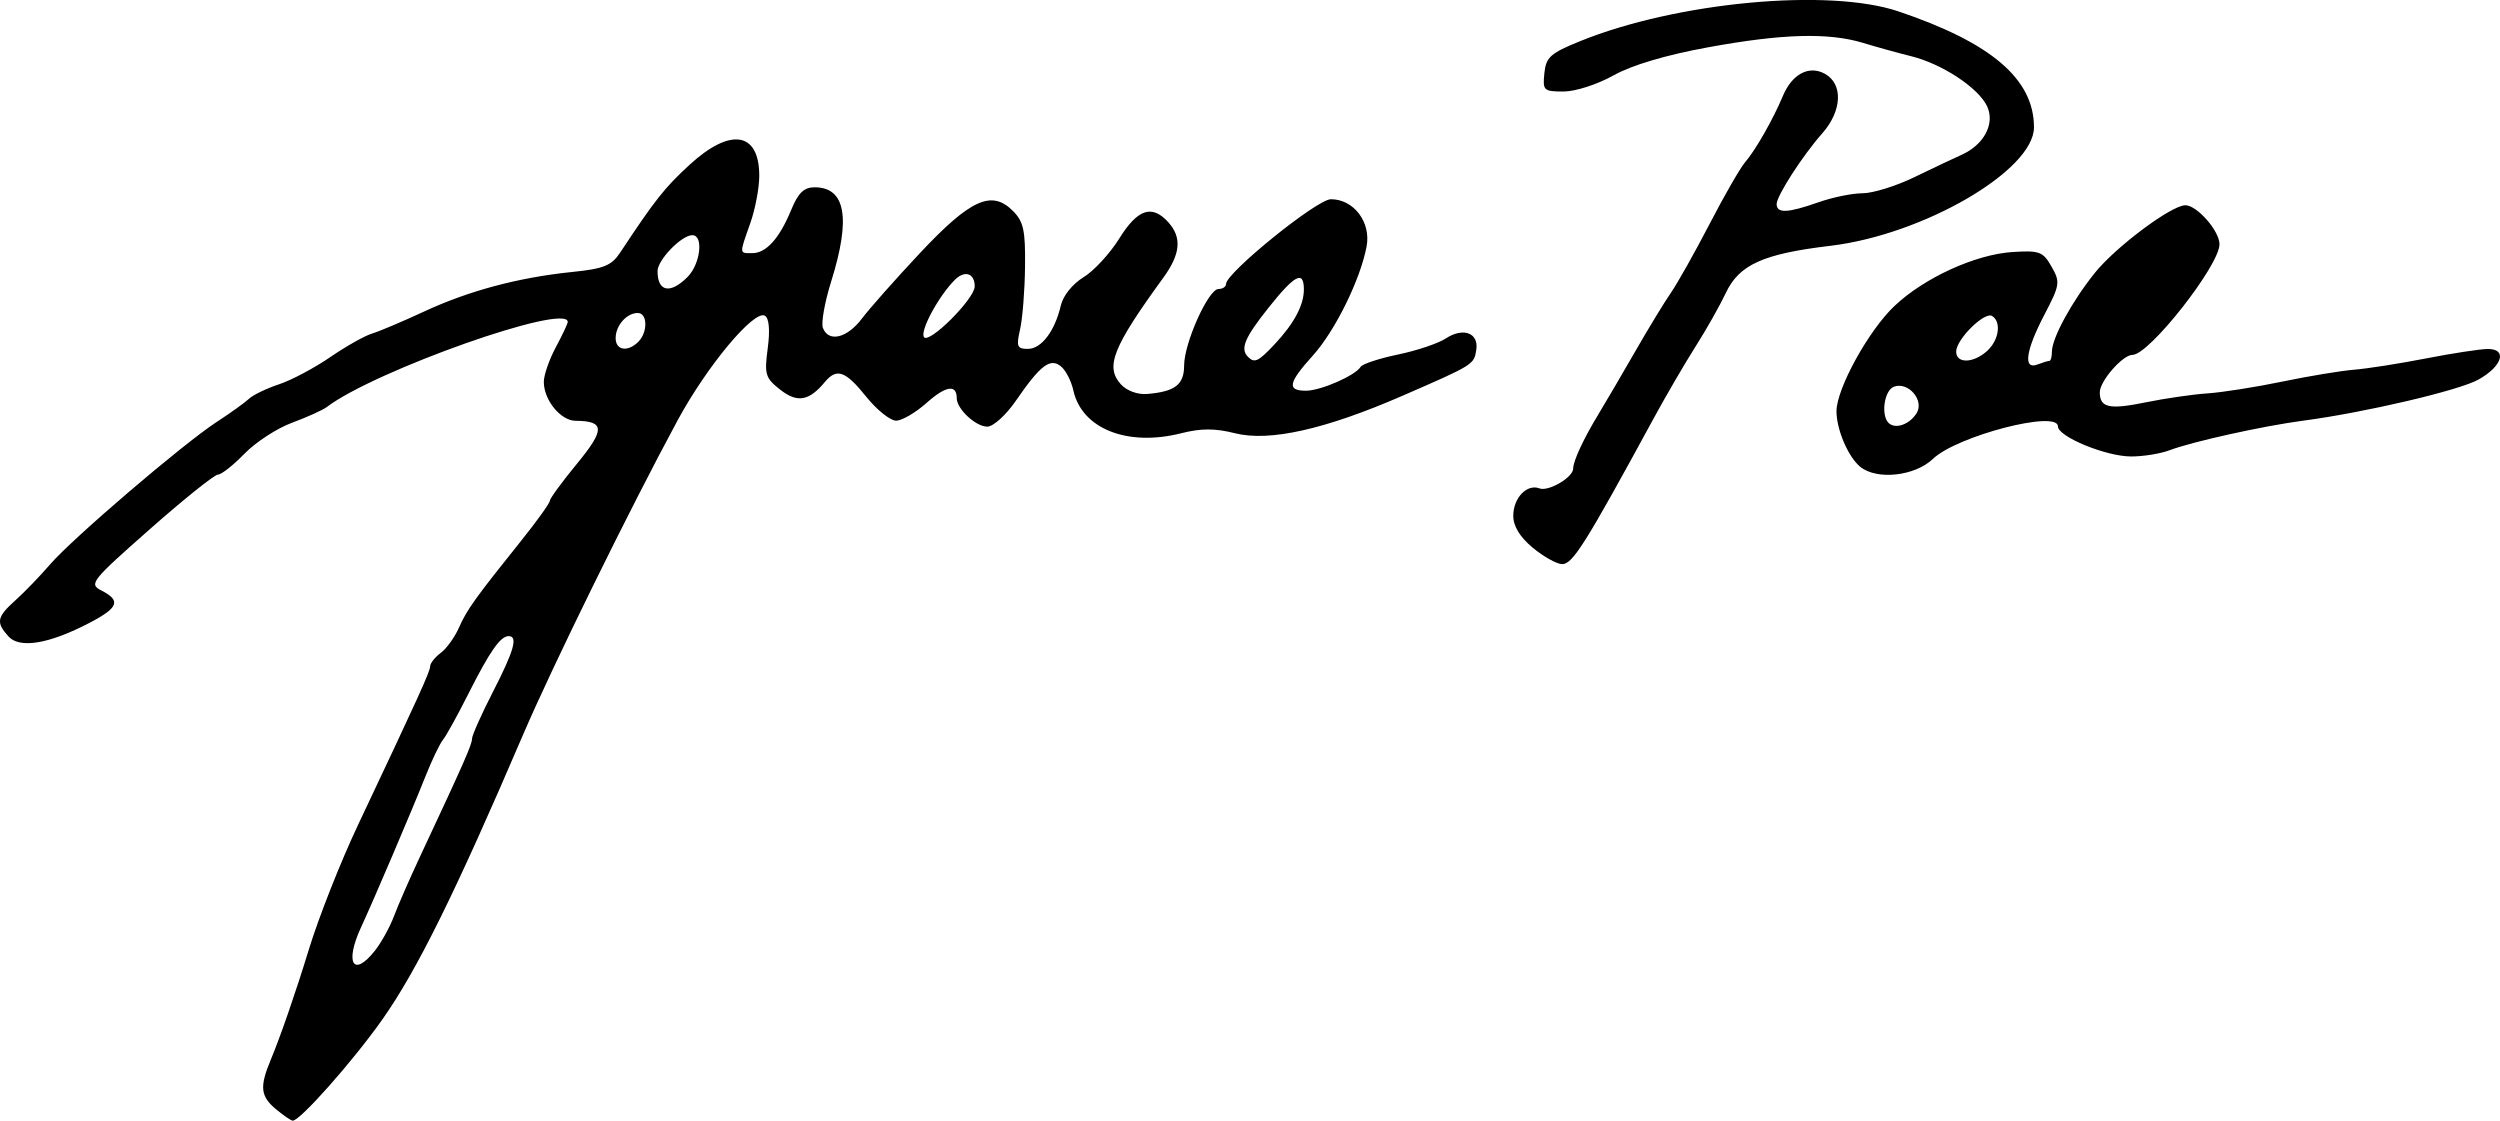 <?xml version="1.0" encoding="UTF-8" standalone="no"?>
<!-- Created with Inkscape (http://www.inkscape.org/) -->

<svg
   xmlns:dc="http://purl.org/dc/elements/1.1/"
   xmlns:cc="http://creativecommons.org/ns#"
   xmlns:rdf="http://www.w3.org/1999/02/22-rdf-syntax-ns#"
   xmlns:svg="http://www.w3.org/2000/svg"
   xmlns="http://www.w3.org/2000/svg"
   xmlns:sodipodi="http://sodipodi.sourceforge.net/DTD/sodipodi-0.dtd"
   xmlns:inkscape="http://www.inkscape.org/namespaces/inkscape"
   width="138.306mm"
   height="62mm"
   viewBox="0 0 138.306 62"
   version="1.1"
   id="svg8"
   inkscape:version="0.92.4 (5da689c313, 2019-01-14)"
   sodipodi:docname="grace-poe-signature.svg">
  <defs
     id="defs2" />
  <sodipodi:namedview
     id="base"
     pagecolor="#ffffff"
     bordercolor="#666666"
     borderopacity="1.0"
     inkscape:pageopacity="0.0"
     inkscape:pageshadow="2"
     inkscape:zoom="0.7"
     inkscape:cx="-20.726871"
     inkscape:cy="221.31431"
     inkscape:document-units="mm"
     inkscape:current-layer="layer1"
     showgrid="false"
     fit-margin-top="0"
     fit-margin-left="0"
     fit-margin-right="0"
     fit-margin-bottom="0"
     inkscape:window-width="1366"
     inkscape:window-height="705"
     inkscape:window-x="-8"
     inkscape:window-y="-8"
     inkscape:window-maximized="1" />
  <g
     inkscape:label="Layer 1"
     inkscape:groupmode="layer"
     id="layer1"
     transform="translate(-102.129,-122.414)">
    <path
       style="fill:#000000;stroke-width:0.331"
       d="m 117.399,183.781 c -0.863,-0.72 -0.918,-1.237 -0.291,-2.739 0.536,-1.284 1.387,-3.746 2.092,-6.053 0.554,-1.814 1.765,-4.883 2.743,-6.953 3.359,-7.109 3.981,-8.477 3.981,-8.751 0,-0.174 0.263,-0.51 0.584,-0.748 0.321,-0.238 0.775,-0.864 1.008,-1.392 0.445,-1.006 0.886,-1.623 3.456,-4.83 0.865,-1.079 1.573,-2.065 1.573,-2.192 0,-0.126 0.677,-1.051 1.504,-2.056 1.56,-1.894 1.544,-2.363 -0.078,-2.374 -0.826,-0.006 -1.757,-1.147 -1.757,-2.153 0,-0.372 0.298,-1.232 0.662,-1.912 0.364,-0.679 0.662,-1.31 0.662,-1.402 0,-1.085 -10.658,2.679 -13.335,4.709 -0.223,0.169 -1.085,0.558 -1.916,0.865 -0.831,0.307 -2.015,1.077 -2.631,1.712 -0.616,0.635 -1.276,1.156 -1.468,1.157 -0.192,0.001 -1.888,1.36 -3.768,3.019 -3.247,2.864 -3.383,3.035 -2.686,3.391 1.098,0.56 0.959,0.948 -0.637,1.784 -2.24,1.173 -3.875,1.449 -4.498,0.761 -0.708,-0.782 -0.651,-1.071 0.398,-2.014 0.501,-0.451 1.359,-1.341 1.908,-1.977 1.239,-1.438 7.372,-6.681 9.22,-7.881 0.753,-0.49 1.555,-1.065 1.781,-1.278 0.226,-0.213 0.971,-0.572 1.655,-0.798 0.684,-0.226 1.956,-0.899 2.826,-1.497 0.87,-0.598 1.913,-1.187 2.318,-1.309 0.405,-0.122 1.705,-0.672 2.888,-1.222 2.473,-1.149 5.226,-1.884 8.201,-2.189 1.748,-0.179 2.166,-0.349 2.649,-1.079 1.933,-2.921 2.451,-3.576 3.83,-4.845 2.263,-2.083 3.861,-1.833 3.861,0.604 0,0.669 -0.223,1.85 -0.497,2.624 -0.614,1.741 -0.62,1.655 0.114,1.655 0.77,0 1.497,-0.81 2.153,-2.4 0.387,-0.937 0.703,-1.242 1.291,-1.242 1.718,0 2.017,1.702 0.916,5.213 -0.356,1.137 -0.562,2.292 -0.457,2.566 0.313,0.817 1.342,0.568 2.164,-0.523 0.424,-0.562 1.869,-2.193 3.213,-3.625 2.782,-2.965 3.959,-3.501 5.128,-2.332 0.597,0.597 0.702,1.076 0.678,3.097 -0.015,1.315 -0.139,2.875 -0.275,3.467 -0.217,0.945 -0.164,1.076 0.434,1.076 0.748,0 1.493,-0.984 1.824,-2.411 0.124,-0.533 0.65,-1.186 1.252,-1.552 0.571,-0.347 1.461,-1.311 1.978,-2.142 1.017,-1.634 1.809,-1.899 2.709,-0.905 0.765,0.845 0.684,1.758 -0.27,3.07 -2.801,3.852 -3.23,4.928 -2.351,5.899 0.323,0.357 0.922,0.579 1.446,0.536 1.549,-0.126 2.054,-0.513 2.054,-1.575 0,-1.243 1.343,-4.233 1.902,-4.233 0.229,0 0.416,-0.123 0.416,-0.274 0,-0.621 5.033,-4.692 5.801,-4.692 1.266,0 2.227,1.268 1.977,2.608 -0.343,1.836 -1.743,4.677 -2.978,6.045 -1.358,1.503 -1.444,1.941 -0.381,1.941 0.818,0 2.727,-0.834 3.03,-1.323 0.098,-0.158 1.026,-0.464 2.063,-0.679 1.037,-0.215 2.225,-0.614 2.64,-0.886 0.966,-0.633 1.834,-0.317 1.694,0.618 -0.122,0.823 -0.132,0.829 -4.079,2.547 -4.28,1.863 -7.367,2.555 -9.268,2.076 -1.115,-0.281 -1.872,-0.28 -2.993,0.003 -2.971,0.748 -5.487,-0.256 -5.952,-2.374 -0.112,-0.511 -0.418,-1.106 -0.679,-1.323 -0.597,-0.495 -1.139,-0.084 -2.506,1.902 -0.542,0.788 -1.248,1.426 -1.576,1.426 -0.642,0 -1.691,-0.98 -1.691,-1.579 0,-0.777 -0.608,-0.68 -1.667,0.265 -0.606,0.541 -1.365,0.983 -1.688,0.983 -0.323,0 -1.066,-0.596 -1.651,-1.324 -1.154,-1.436 -1.633,-1.605 -2.293,-0.81 -0.872,1.051 -1.524,1.162 -2.468,0.419 -0.822,-0.646 -0.881,-0.842 -0.689,-2.286 0.133,-1.002 0.077,-1.66 -0.152,-1.802 -0.588,-0.363 -3.206,2.773 -4.843,5.803 -2.635,4.875 -6.922,13.598 -8.544,17.382 -3.745,8.739 -5.864,13.026 -7.779,15.743 -1.632,2.314 -4.566,5.625 -4.962,5.601 -0.098,-0.006 -0.513,-0.291 -0.923,-0.632 z m 5.476,-8.779 c 0.352,-0.448 0.825,-1.304 1.05,-1.904 0.225,-0.599 0.862,-2.058 1.416,-3.242 2.474,-5.285 2.901,-6.253 2.901,-6.572 0,-0.187 0.521,-1.355 1.157,-2.595 1.172,-2.283 1.397,-3.083 0.87,-3.083 -0.457,0 -1.046,0.843 -2.223,3.181 -0.6,1.192 -1.235,2.342 -1.411,2.555 -0.176,0.213 -0.617,1.133 -0.978,2.043 -0.759,1.911 -2.844,6.798 -3.553,8.327 -0.921,1.986 -0.427,2.811 0.771,1.288 z m 49.762,-33.535 c 1.082,-1.151 1.625,-2.167 1.625,-3.041 0,-1.076 -0.5,-0.817 -1.958,1.015 -1.323,1.662 -1.577,2.271 -1.132,2.716 0.362,0.362 0.567,0.265 1.465,-0.69 z m -35.191,-0.149 c 0.53,-0.53 0.507,-1.589 -0.033,-1.589 -0.614,0 -1.225,0.693 -1.225,1.391 0,0.681 0.67,0.787 1.258,0.199 z m 18.607,-3.06 c 0,-0.728 -0.552,-0.91 -1.1,-0.362 -0.895,0.895 -1.93,2.808 -1.711,3.163 0.263,0.425 2.81,-2.114 2.81,-2.801 z m -15.892,-0.516 c 0.719,-0.719 0.905,-2.318 0.27,-2.318 -0.599,0 -1.925,1.37 -1.925,1.989 0,1.145 0.7,1.284 1.655,0.329 z m 46.762,14.972 c -0.718,-0.6 -1.078,-1.192 -1.076,-1.771 0.004,-0.987 0.76,-1.775 1.451,-1.51 0.496,0.19 1.863,-0.612 1.863,-1.094 0,-0.422 0.57,-1.646 1.415,-3.039 0.405,-0.668 1.321,-2.233 2.035,-3.476 0.714,-1.244 1.597,-2.694 1.962,-3.222 0.365,-0.528 1.327,-2.242 2.139,-3.807 0.812,-1.566 1.693,-3.097 1.959,-3.403 0.568,-0.654 1.55,-2.375 2.093,-3.672 0.505,-1.204 1.431,-1.7 2.302,-1.235 1.041,0.557 0.982,2.057 -0.129,3.311 -1.078,1.216 -2.52,3.452 -2.52,3.908 0,0.526 0.617,0.499 2.318,-0.101 0.774,-0.273 1.871,-0.497 2.437,-0.497 0.566,0 1.851,-0.399 2.855,-0.886 1.004,-0.488 2.182,-1.045 2.616,-1.239 1.244,-0.555 1.861,-1.714 1.423,-2.676 -0.463,-1.016 -2.483,-2.353 -4.199,-2.779 -0.728,-0.181 -1.92,-0.51 -2.649,-0.733 -1.926,-0.588 -4.482,-0.516 -8.608,0.241 -2.346,0.431 -4.205,0.984 -5.226,1.556 -0.884,0.495 -2.1,0.887 -2.752,0.887 -1.105,0 -1.162,-0.055 -1.064,-1.013 0.091,-0.89 0.332,-1.105 1.985,-1.775 5.336,-2.162 13.745,-2.947 17.606,-1.644 5.145,1.736 7.495,3.748 7.495,6.414 0,2.38 -6.115,5.94 -11.257,6.553 -3.738,0.446 -5.055,1.042 -5.799,2.625 -0.325,0.691 -1.073,2.015 -1.663,2.942 -0.59,0.928 -1.632,2.716 -2.316,3.973 -3.79,6.966 -4.49,8.081 -5.07,8.071 -0.301,-0.005 -1.033,-0.415 -1.627,-0.91 z m 18.125,-4.471 c -0.667,-0.537 -1.32,-2.06 -1.32,-3.077 0,-1.243 1.768,-4.458 3.199,-5.816 1.649,-1.566 4.488,-2.864 6.546,-2.994 1.486,-0.094 1.681,-0.021 2.152,0.808 0.49,0.861 0.468,1.006 -0.392,2.654 -1.04,1.992 -1.191,3.07 -0.387,2.761 0.288,-0.111 0.586,-0.201 0.662,-0.201 0.076,0 0.138,-0.229 0.138,-0.51 0,-0.747 1.1,-2.767 2.368,-4.35 1.156,-1.442 4.242,-3.749 5.016,-3.749 0.642,0 1.887,1.422 1.887,2.156 0,1.175 -3.888,6.121 -4.812,6.121 -0.545,0 -1.81,1.447 -1.81,2.071 0,0.857 0.526,0.97 2.562,0.552 1.049,-0.215 2.578,-0.437 3.397,-0.492 0.819,-0.055 2.682,-0.349 4.138,-0.652 1.457,-0.303 3.245,-0.599 3.973,-0.658 0.728,-0.058 2.516,-0.339 3.973,-0.623 1.457,-0.284 2.995,-0.52 3.418,-0.523 1.104,-0.009 0.811,0.953 -0.515,1.694 -1.075,0.6 -6.288,1.822 -9.69,2.271 -2.228,0.294 -6.143,1.161 -7.396,1.637 -0.508,0.193 -1.473,0.348 -2.144,0.344 -1.398,-0.009 -4.034,-1.098 -4.034,-1.667 0,-0.92 -5.589,0.533 -6.907,1.796 -1,0.959 -3.098,1.192 -4.022,0.447 z m 3.108,-2.963 c 0.45,-0.715 -0.458,-1.776 -1.258,-1.469 -0.525,0.202 -0.723,1.565 -0.29,1.998 0.366,0.366 1.153,0.097 1.548,-0.529 z m 3.905,-3.451 c 0.657,-0.595 0.803,-1.609 0.277,-1.933 -0.42,-0.26 -1.989,1.294 -1.989,1.97 0,0.674 0.95,0.653 1.712,-0.036 z"
       id="path84"
       inkscape:connector-curvature="0" />
  </g>
</svg>

